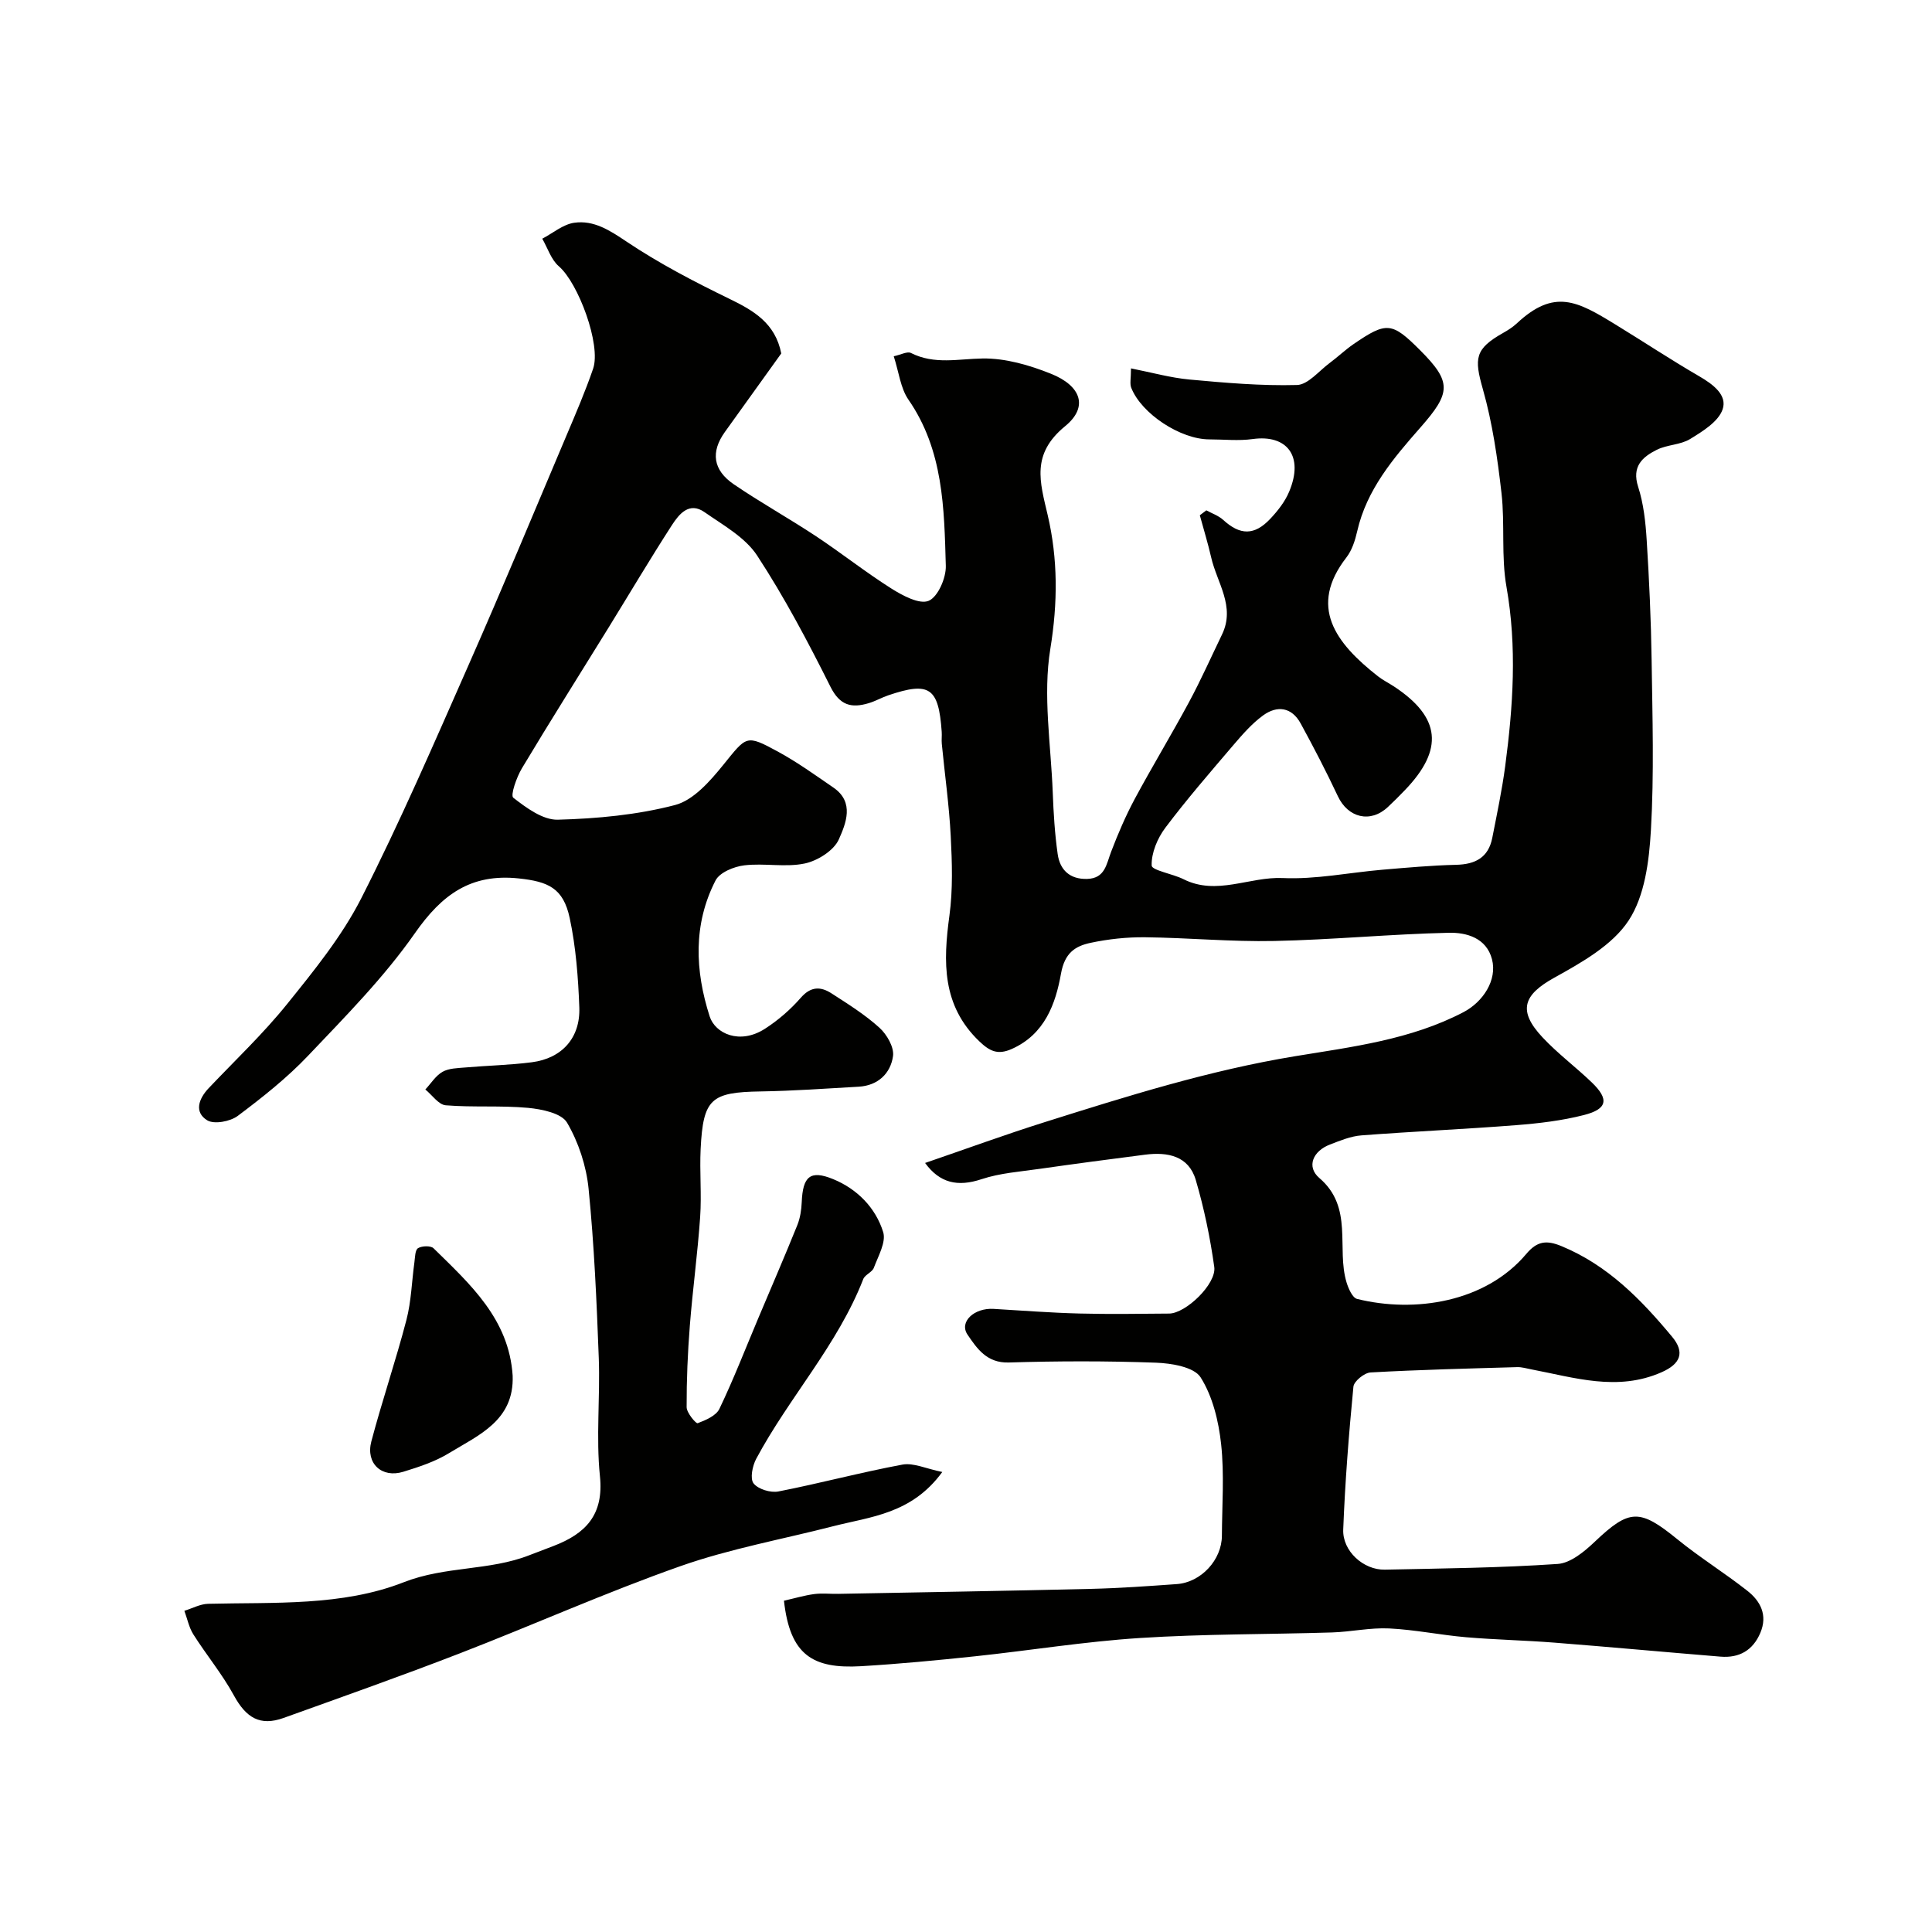 <svg enable-background="new 0 0 400 400" viewBox="0 0 400 400" xmlns="http://www.w3.org/2000/svg"><g fill="#010100"><path d="m162.31 331.41c2.22-.5 4.21-1.1 6.24-1.37 1.64-.22 3.33-.02 4.99-.05 17.43-.33 34.87-.61 52.3-1.03 5.94-.14 11.88-.57 17.8-.99 5.04-.36 9.32-5.02 9.34-10.01.03-6.33.52-12.72-.16-18.98-.52-4.76-1.75-9.87-4.25-13.82-1.36-2.14-6.02-2.91-9.23-3.03-10.15-.37-20.33-.35-30.49-.04-4.56.14-6.6-2.93-8.53-5.76-1.8-2.63 1.36-5.58 5.39-5.34 5.93.35 11.85.81 17.78.96 6.18.16 12.37.06 18.56.01 3.45-.02 9.84-6.14 9.35-9.65-.85-6.07-2.1-12.13-3.83-18.01-1.47-5-5.83-5.83-10.46-5.24-7.3.93-14.59 1.9-21.88 2.94-4.03.58-8.2.87-12.02 2.14-4.94 1.64-8.65.8-11.68-3.36 8.32-2.85 16.52-5.86 24.85-8.48 17.04-5.37 34.02-10.71 51.8-13.63 11.75-1.93 23.9-3.4 34.83-9.12 4.02-2.11 7.02-6.63 5.89-10.95-1.15-4.42-5.29-5.56-8.91-5.48-12.06.27-24.09 1.45-36.15 1.7-8.92.19-17.85-.67-26.78-.77-3.75-.04-7.58.37-11.25 1.15-3.21.68-5.37 2.08-6.14 6.37-1.11 6.23-3.35 12.57-10.2 15.61-2.92 1.3-4.58.45-6.73-1.6-7.74-7.43-7.48-16.44-6.17-26.03.73-5.39.55-10.96.27-16.43-.33-6.39-1.23-12.74-1.85-19.11-.08-.83.04-1.67-.02-2.5-.64-9.16-2.52-10.45-11.07-7.55-1.38.47-2.67 1.22-4.06 1.63-3.55 1.06-5.96.49-7.91-3.42-4.64-9.27-9.51-18.5-15.18-27.16-2.47-3.76-7.01-6.27-10.88-8.97-3.18-2.23-5.28.41-6.75 2.67-4.51 6.98-8.75 14.14-13.11 21.21-5.99 9.71-12.09 19.35-17.95 29.14-1.11 1.85-2.42 5.61-1.79 6.1 2.69 2.09 6.12 4.63 9.22 4.55 8.14-.22 16.44-.99 24.28-3.04 3.81-1 7.25-4.95 9.96-8.29 4.87-6 4.67-6.39 11.34-2.76 3.99 2.17 7.72 4.86 11.48 7.44 4.43 3.04 2.56 7.47 1.13 10.71-1.03 2.33-4.41 4.45-7.08 5.01-4.01.84-8.37-.12-12.5.38-2.14.25-5.11 1.47-5.96 3.14-4.66 9.08-4.25 18.66-1.21 28.14 1.13 3.52 6.2 5.93 11.45 2.55 2.74-1.76 5.3-3.99 7.44-6.44 2.08-2.38 4.13-2.31 6.34-.88 3.43 2.21 6.93 4.4 9.93 7.12 1.53 1.39 3.06 4.04 2.8 5.87-.51 3.59-3.12 6.1-7.11 6.33-6.77.39-13.53.87-20.3.98-10.27.16-11.9 1.5-12.42 11.9-.23 4.69.22 9.41-.1 14.08-.52 7.53-1.55 15.03-2.14 22.55-.44 5.6-.68 11.22-.66 16.84 0 1.17 1.94 3.45 2.28 3.32 1.68-.63 3.83-1.55 4.51-2.98 2.93-6.12 5.39-12.47 8.03-18.73 2.71-6.43 5.49-12.84 8.1-19.31.59-1.47.84-3.14.91-4.74.22-5.31 1.72-6.74 6.54-4.76 4.91 2.02 8.75 5.88 10.32 10.94.65 2.08-1.03 4.98-1.93 7.4-.34.92-1.83 1.42-2.19 2.34-5.32 13.66-15.36 24.48-22.17 37.22-.78 1.46-1.31 4.1-.54 5.08.95 1.21 3.53 1.99 5.15 1.67 8.59-1.68 17.07-3.96 25.67-5.56 2.29-.42 4.89.85 8.25 1.53-6.35 8.7-14.82 9.24-22.59 11.23-10.55 2.71-21.38 4.66-31.61 8.26-15.45 5.44-30.44 12.16-45.72 18.07-12.07 4.67-24.27 8.98-36.45 13.36-4.87 1.75-7.76-.01-10.31-4.68-2.41-4.42-5.68-8.35-8.38-12.62-.91-1.44-1.25-3.24-1.86-4.88 1.64-.5 3.27-1.41 4.92-1.45 13.66-.34 27.76.53 40.49-4.46 8.65-3.39 17.71-2.34 26.04-5.61 1.66-.65 3.33-1.27 5-1.91 6.61-2.54 10.42-6.41 9.59-14.44-.83-8.08.06-16.32-.24-24.48-.44-11.69-.95-23.4-2.11-35.04-.47-4.71-2.08-9.62-4.46-13.68-1.15-1.96-5.22-2.79-8.07-3.06-5.65-.52-11.39-.07-17.04-.53-1.49-.12-2.82-2.13-4.23-3.27 1.17-1.25 2.14-2.86 3.56-3.66 1.32-.75 3.11-.76 4.71-.9 4.59-.4 9.21-.49 13.77-1.08 6.23-.8 10.07-5.03 9.84-11.35-.23-6.19-.7-12.47-1.99-18.51-1.33-6.22-4.46-7.55-10.53-8.2-9.97-1.06-15.95 3.37-21.52 11.34-6.38 9.13-14.36 17.2-22.07 25.32-4.39 4.63-9.48 8.66-14.6 12.5-1.56 1.17-4.9 1.8-6.34.91-2.72-1.68-1.77-4.43.29-6.62 5.47-5.77 11.29-11.27 16.26-17.44 5.59-6.94 11.35-14.03 15.36-21.91 8.05-15.84 15.11-32.19 22.29-48.46 6.9-15.64 13.46-31.43 20.12-47.17 1.96-4.63 3.96-9.26 5.59-14.01 1.69-4.95-3.08-17.75-7.09-21.19-1.6-1.37-2.32-3.78-3.44-5.72 2.2-1.15 4.3-2.97 6.61-3.3 4.08-.58 7.36 1.57 10.85 3.91 6.73 4.51 13.99 8.29 21.29 11.84 5.06 2.45 9.5 5.06 10.73 11.31-3.74 5.21-7.72 10.74-11.68 16.27-2.94 4.11-2.49 7.86 1.87 10.83 5.52 3.76 11.38 7.02 16.95 10.7 5.3 3.51 10.3 7.48 15.66 10.87 2.32 1.46 5.81 3.34 7.72 2.54 1.92-.81 3.63-4.74 3.55-7.26-.34-11.9-.49-23.91-7.74-34.39-1.64-2.38-1.97-5.67-3.04-8.98 1.49-.32 2.81-1.06 3.56-.68 4.87 2.46 9.81 1.21 14.86 1.14 4.72-.07 9.69 1.38 14.15 3.17 6.19 2.48 7.81 6.85 2.91 10.85-7.07 5.79-5.22 11.51-3.61 18.39 2.13 9.11 2.1 18.17.55 27.7-1.57 9.63.12 19.81.5 29.74.16 4.26.42 8.54 1.02 12.75.46 3.29 2.52 5.26 6.12 5.15 3.7-.12 3.96-3.05 4.95-5.63 1.42-3.72 3-7.41 4.88-10.92 3.62-6.74 7.6-13.29 11.23-20.03 2.46-4.57 4.58-9.33 6.84-14.01 2.82-5.82-1.04-10.72-2.24-15.98-.67-2.93-1.56-5.81-2.35-8.72.45-.34.9-.68 1.35-1.02 1.18.65 2.53 1.1 3.5 1.99 3.48 3.18 6.44 3.27 9.75-.25 1.54-1.64 3.03-3.53 3.89-5.59 3.12-7.4-.47-11.89-7.53-10.91-2.94.41-5.99.07-8.99.07-5.94 0-14.05-5.29-16.17-10.69-.33-.84-.05-1.93-.05-4.01 4.25.84 8.15 1.94 12.12 2.31 7.4.68 14.84 1.33 22.24 1.13 2.29-.06 4.53-2.89 6.74-4.53 1.71-1.27 3.26-2.76 5.01-3.96 6.82-4.67 7.92-4.54 13.73 1.27 6.62 6.62 6.41 8.82.09 16.01-5.58 6.35-11.14 12.85-13.1 21.51-.43 1.88-1.07 3.9-2.22 5.39-7.9 10.17-2.35 17.67 6.55 24.64 1.02.8 2.22 1.38 3.31 2.1 9.65 6.36 10.35 13.01 2.25 21.44-1.15 1.2-2.33 2.38-3.55 3.52-3.61 3.37-8.24 2.23-10.35-2.27-2.39-5.09-4.99-10.1-7.69-15.04-1.85-3.4-4.87-3.79-7.78-1.67-2.32 1.69-4.28 3.95-6.17 6.16-4.79 5.62-9.64 11.21-14.07 17.1-1.64 2.18-2.91 5.22-2.83 7.82.03 1 4.36 1.71 6.59 2.83 6.88 3.46 13.67-.56 20.56-.24 6.82.31 13.71-1.13 20.58-1.72 5.09-.43 10.19-.9 15.3-1.02 3.99-.09 6.69-1.51 7.49-5.58.97-4.95 2.02-9.89 2.68-14.88 1.63-12.34 2.46-24.64.26-37.09-1.12-6.32-.3-12.97-1.03-19.39-.83-7.26-1.88-14.58-3.87-21.58-1.8-6.33-1.66-8.29 4.19-11.59.99-.56 1.99-1.19 2.82-1.96 7.81-7.32 12.6-4.6 20.41.18 5.82 3.56 11.51 7.33 17.4 10.75 2.84 1.65 5.86 3.89 4.82 6.87-.89 2.54-4.12 4.52-6.71 6.11-2 1.23-4.76 1.16-6.9 2.23-2.99 1.5-5.23 3.45-3.87 7.66 1.13 3.51 1.54 7.33 1.77 11.04.52 8.28.9 16.57 1.02 24.87.17 11.75.53 23.53-.15 35.24-.37 6.37-1.27 13.58-4.61 18.65-3.37 5.13-9.71 8.69-15.37 11.83-6.43 3.56-7.65 6.82-2.46 12.36 3.15 3.37 6.9 6.15 10.23 9.36 3.58 3.45 3.22 5.48-1.63 6.72-4.56 1.17-9.32 1.73-14.03 2.1-10.68.84-21.4 1.3-32.08 2.12-2.2.17-4.39 1.08-6.49 1.89-3.56 1.36-4.91 4.61-2.22 6.92 7.16 6.11 3.5 14.53 5.65 21.63.39 1.28 1.22 3.18 2.18 3.42 11.91 2.95 26.59.72 35.05-9.34 2.23-2.65 4.18-2.87 7.25-1.6 9.59 3.95 16.5 11.05 22.92 18.77 2.7 3.24 1.75 5.62-2.18 7.35-9.14 4.03-18.03 1.1-26.98-.6-.97-.18-1.94-.49-2.91-.46-10.12.29-20.25.54-30.36 1.1-1.28.07-3.44 1.82-3.55 2.95-.95 9.84-1.73 19.71-2.11 29.58-.17 4.47 4.21 8.39 8.61 8.3 11.94-.25 23.89-.37 35.79-1.18 2.68-.18 5.55-2.58 7.7-4.62 7.15-6.79 9.28-6.85 17.07-.5 4.64 3.78 9.77 6.96 14.48 10.66 2.75 2.15 4.26 5.06 2.71 8.72-1.54 3.64-4.38 5.25-8.25 4.93-11.46-.94-22.92-2-34.39-2.9-6.09-.48-12.21-.6-18.3-1.12-5.32-.46-10.59-1.56-15.91-1.82-3.91-.19-7.86.7-11.79.83-13.27.41-26.56.3-39.8 1.15-11.42.73-22.77 2.58-34.16 3.79-7.85.83-15.72 1.58-23.6 2.05-10.05.58-14.7-2.35-15.95-13.56z"/><path d="m106.14 284.82c.34 9.29-7.04 12.29-13.2 16.05-2.86 1.75-6.19 2.84-9.43 3.84-4.45 1.38-7.83-1.71-6.63-6.27 2.23-8.43 5.06-16.7 7.26-25.14 1.01-3.87 1.11-7.98 1.66-11.97.14-1.02.13-2.53.75-2.91.8-.49 2.63-.55 3.21.02 7.58 7.44 15.63 14.66 16.38 26.38z"/></g></svg>